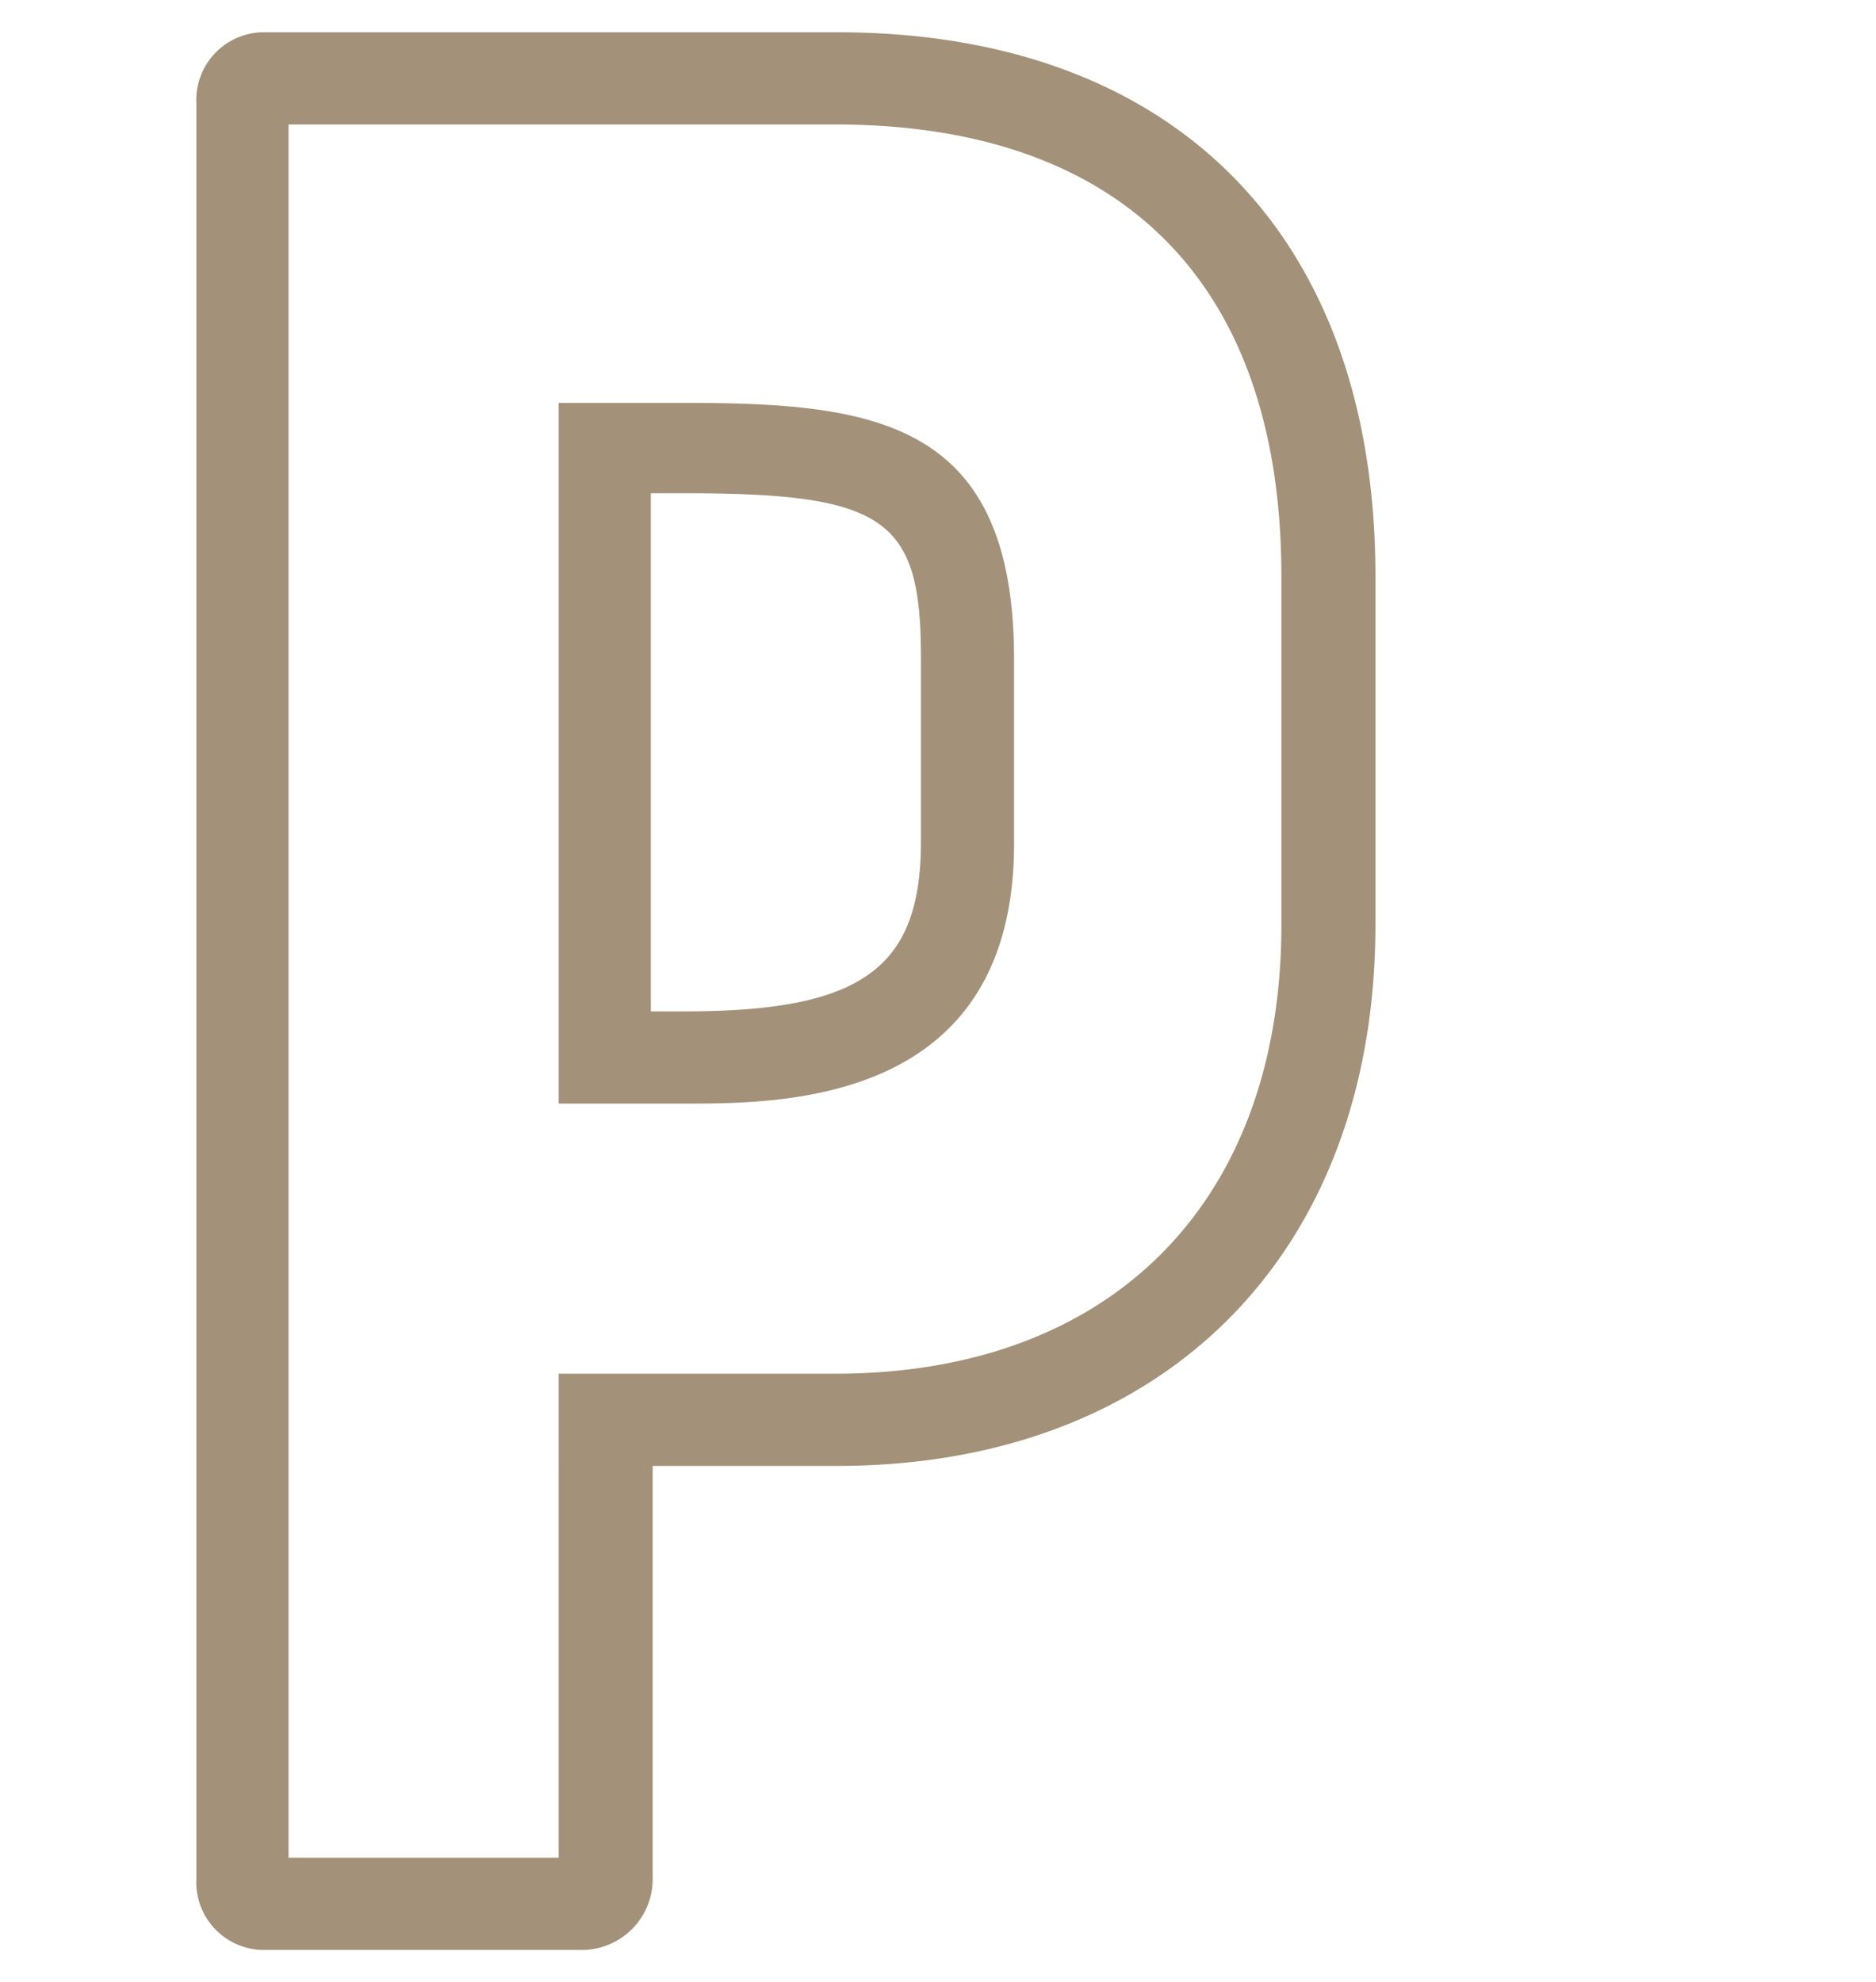 <svg id="レイヤー_1" data-name="レイヤー 1" xmlns="http://www.w3.org/2000/svg" viewBox="0 0 40.7 43"><defs><style>.cls-1{fill:#a39179;}</style></defs><title>text_shoplist</title><path class="cls-1" d="M12.58,42.3H5.68a1.47,1.47,0,0,1-1.42-1.54V2.24A1.47,1.47,0,0,1,5.68.7H18.16c7.32,0,11.68,4.41,11.68,11.8v7.56c0,7.13-4.58,11.74-11.68,11.74h-4v9A1.54,1.54,0,0,1,12.58,42.3Zm-6.32-2h5.86V29.8h6c6,0,9.68-3.73,9.68-9.74V12.5c0-6.32-3.43-9.8-9.68-9.8H6.26Zm8.6-16.36H12.12V8.74h2.74C19,8.74,22,9.14,22,14.3v4C22,23.94,17,23.94,14.86,23.94Zm-.74-2h.74c3.83,0,5.12-.93,5.12-3.68v-4c0-3-.76-3.56-5.12-3.56h-.74Z"/></svg>